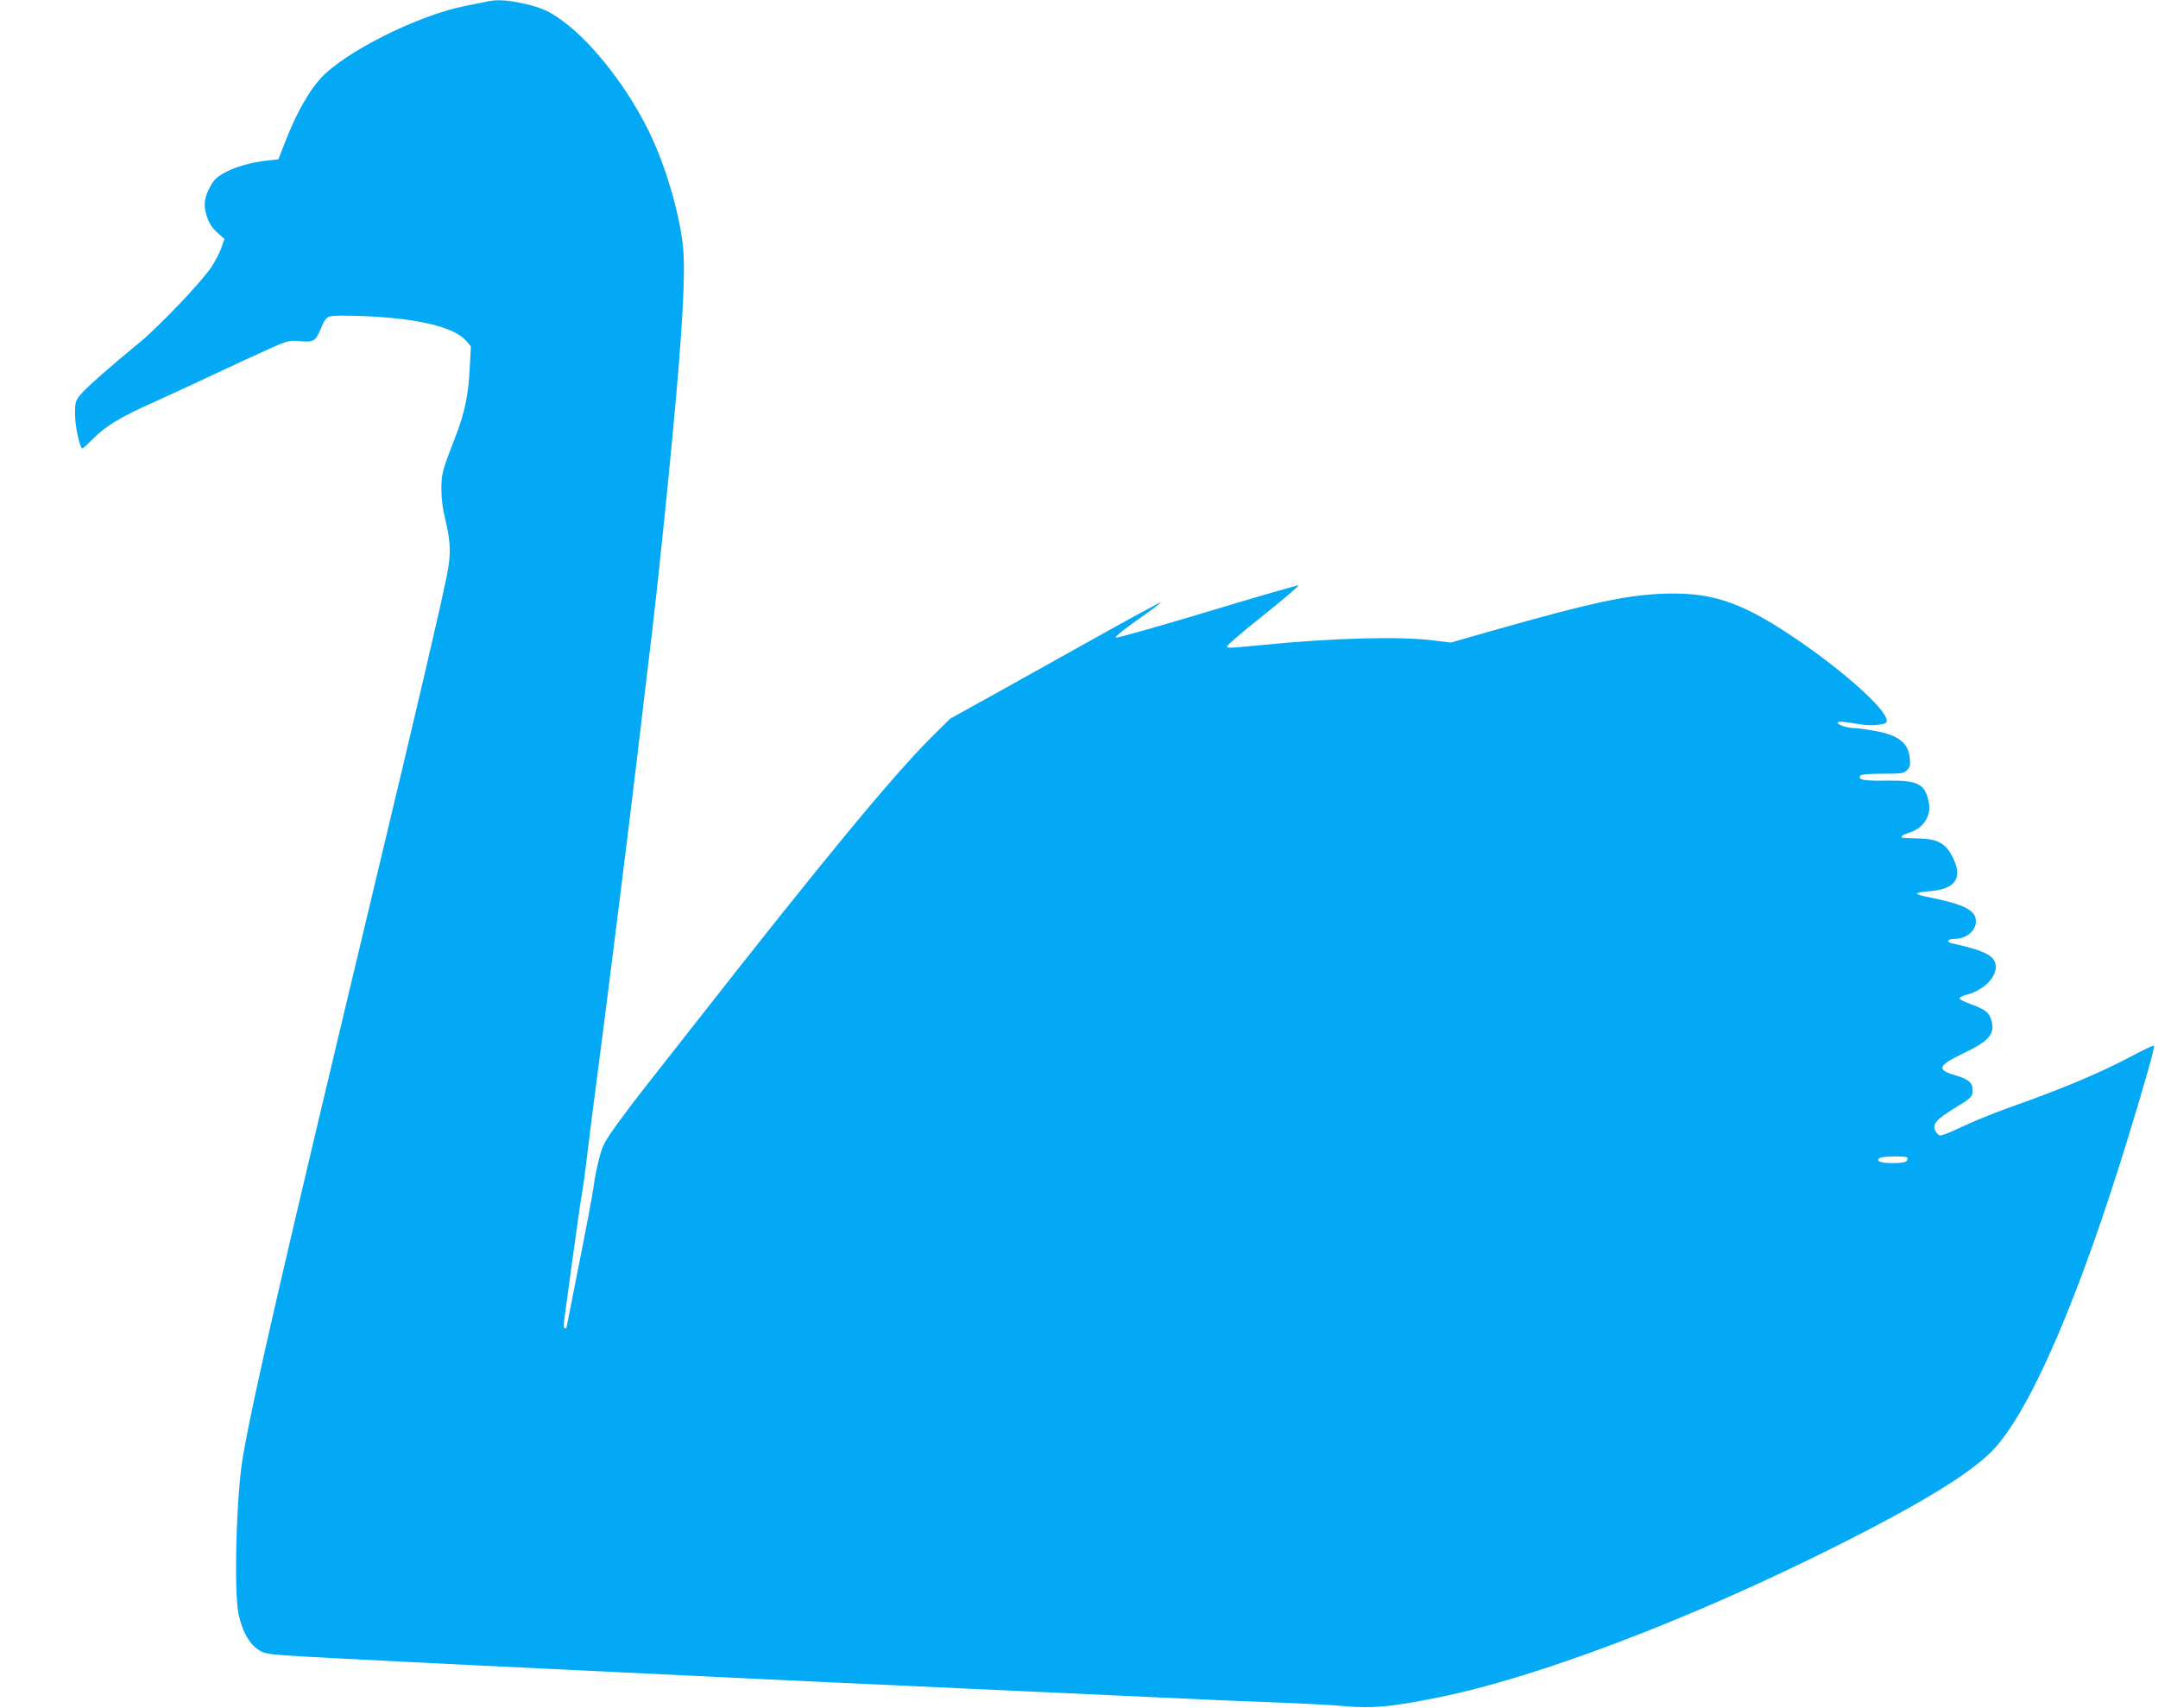 <?xml version="1.0" standalone="no"?>
<!DOCTYPE svg PUBLIC "-//W3C//DTD SVG 20010904//EN"
 "http://www.w3.org/TR/2001/REC-SVG-20010904/DTD/svg10.dtd">
<svg version="1.0" xmlns="http://www.w3.org/2000/svg"
 width="1280pt" height="1013pt" viewBox="0 0 1280 1013"
 preserveAspectRatio="xMidYMid meet">
<g transform="translate(0,1013) scale(0.1,-0.1)"
fill="#03a9f4" stroke="none">
<path d="M2880 10119 c-19 -4 -73 -15 -119 -24 -279 -54 -719 -274 -861 -432
-70 -78 -139 -200 -201 -356 l-48 -122 -63 -7 c-98 -11 -188 -36 -253 -71 -48
-26 -65 -42 -87 -82 -37 -69 -42 -106 -23 -173 13 -43 28 -67 61 -99 l45 -41
-19 -55 c-11 -30 -38 -81 -60 -114 -63 -92 -307 -348 -422 -443 -176 -144
-322 -273 -354 -313 -29 -36 -31 -45 -31 -115 0 -72 29 -202 44 -202 4 0 33
27 66 60 72 73 165 129 355 213 80 36 237 109 350 162 113 53 261 122 329 152
121 54 126 55 191 49 82 -7 92 0 125 79 19 47 30 61 52 68 15 5 101 6 190 2
327 -12 549 -65 619 -148 l27 -32 -7 -130 c-7 -152 -30 -265 -81 -396 -82
-212 -86 -226 -87 -317 0 -57 7 -118 22 -177 34 -141 36 -215 10 -341 -40
-199 -166 -737 -415 -1779 -568 -2375 -731 -3082 -794 -3445 -39 -224 -55
-797 -26 -935 20 -97 61 -173 112 -208 46 -33 53 -33 513 -57 118 -6 296 -15
395 -20 191 -10 376 -19 1230 -60 369 -18 625 -30 830 -40 219 -11 409 -19
1295 -60 124 -6 320 -15 435 -20 946 -44 1062 -49 1355 -60 151 -6 331 -15
400 -22 163 -14 273 -4 550 52 582 117 1479 457 2330 882 547 273 854 462 978
604 218 247 498 902 781 1824 102 332 164 550 157 557 -2 3 -56 -22 -118 -55
-199 -106 -424 -201 -753 -317 -87 -31 -210 -82 -273 -112 -62 -30 -119 -52
-127 -49 -9 3 -20 17 -27 31 -17 37 9 66 117 132 100 61 105 66 105 107 0 43
-24 64 -102 87 -114 33 -105 57 49 131 153 73 189 116 164 198 -13 44 -39 63
-124 94 -33 12 -62 26 -64 32 -2 6 15 16 39 22 126 32 211 141 162 210 -25 36
-92 62 -247 96 -35 8 -26 26 14 26 71 0 129 47 129 105 0 66 -70 101 -292 145
-32 6 -58 15 -58 19 0 5 33 11 74 14 149 11 197 73 145 187 -43 95 -90 123
-209 126 -106 3 -100 2 -100 12 0 5 18 14 40 21 91 27 139 103 119 188 -23
105 -65 125 -256 122 -131 -2 -164 5 -149 30 5 7 53 11 132 11 113 0 126 2
145 21 18 18 21 30 17 71 -9 91 -67 137 -207 162 -48 9 -99 16 -116 16 -43 0
-105 19 -105 32 0 7 16 8 48 4 26 -4 71 -11 101 -15 50 -7 125 -1 138 12 42
43 -234 297 -562 516 -309 206 -485 262 -779 248 -215 -11 -417 -55 -971 -212
l-270 -77 -105 13 c-200 25 -600 14 -1010 -27 -207 -20 -208 -20 -212 -9 -2 6
95 89 216 185 120 96 214 176 208 178 -5 1 -250 -69 -543 -158 -293 -88 -536
-157 -541 -152 -5 5 54 53 132 107 77 54 139 100 136 102 -2 2 -154 -80 -337
-182 -184 -103 -464 -259 -624 -348 l-290 -161 -116 -115 c-228 -229 -633
-719 -1383 -1676 -125 -159 -263 -335 -306 -390 -44 -55 -119 -154 -167 -220
-77 -107 -89 -129 -109 -207 -13 -48 -28 -123 -33 -167 -6 -44 -44 -249 -86
-457 -41 -208 -75 -379 -75 -381 0 -2 -5 -3 -10 -3 -6 0 -8 15 -5 38 3 20 25
186 50 367 25 182 51 368 60 415 8 47 21 148 30 225 9 77 38 307 65 510 47
357 189 1490 230 1840 11 94 25 207 30 253 10 83 22 183 40 335 5 45 14 120
20 167 25 207 89 818 120 1155 60 635 78 977 60 1124 -24 199 -98 451 -188
644 -126 269 -338 545 -522 681 -82 61 -132 83 -244 107 -94 20 -158 23 -216
8z m8433 -6856 c4 -3 2 -12 -4 -20 -8 -9 -36 -13 -85 -13 -71 0 -102 13 -73
31 16 10 152 12 162 2z"/>
</g>
</svg>
